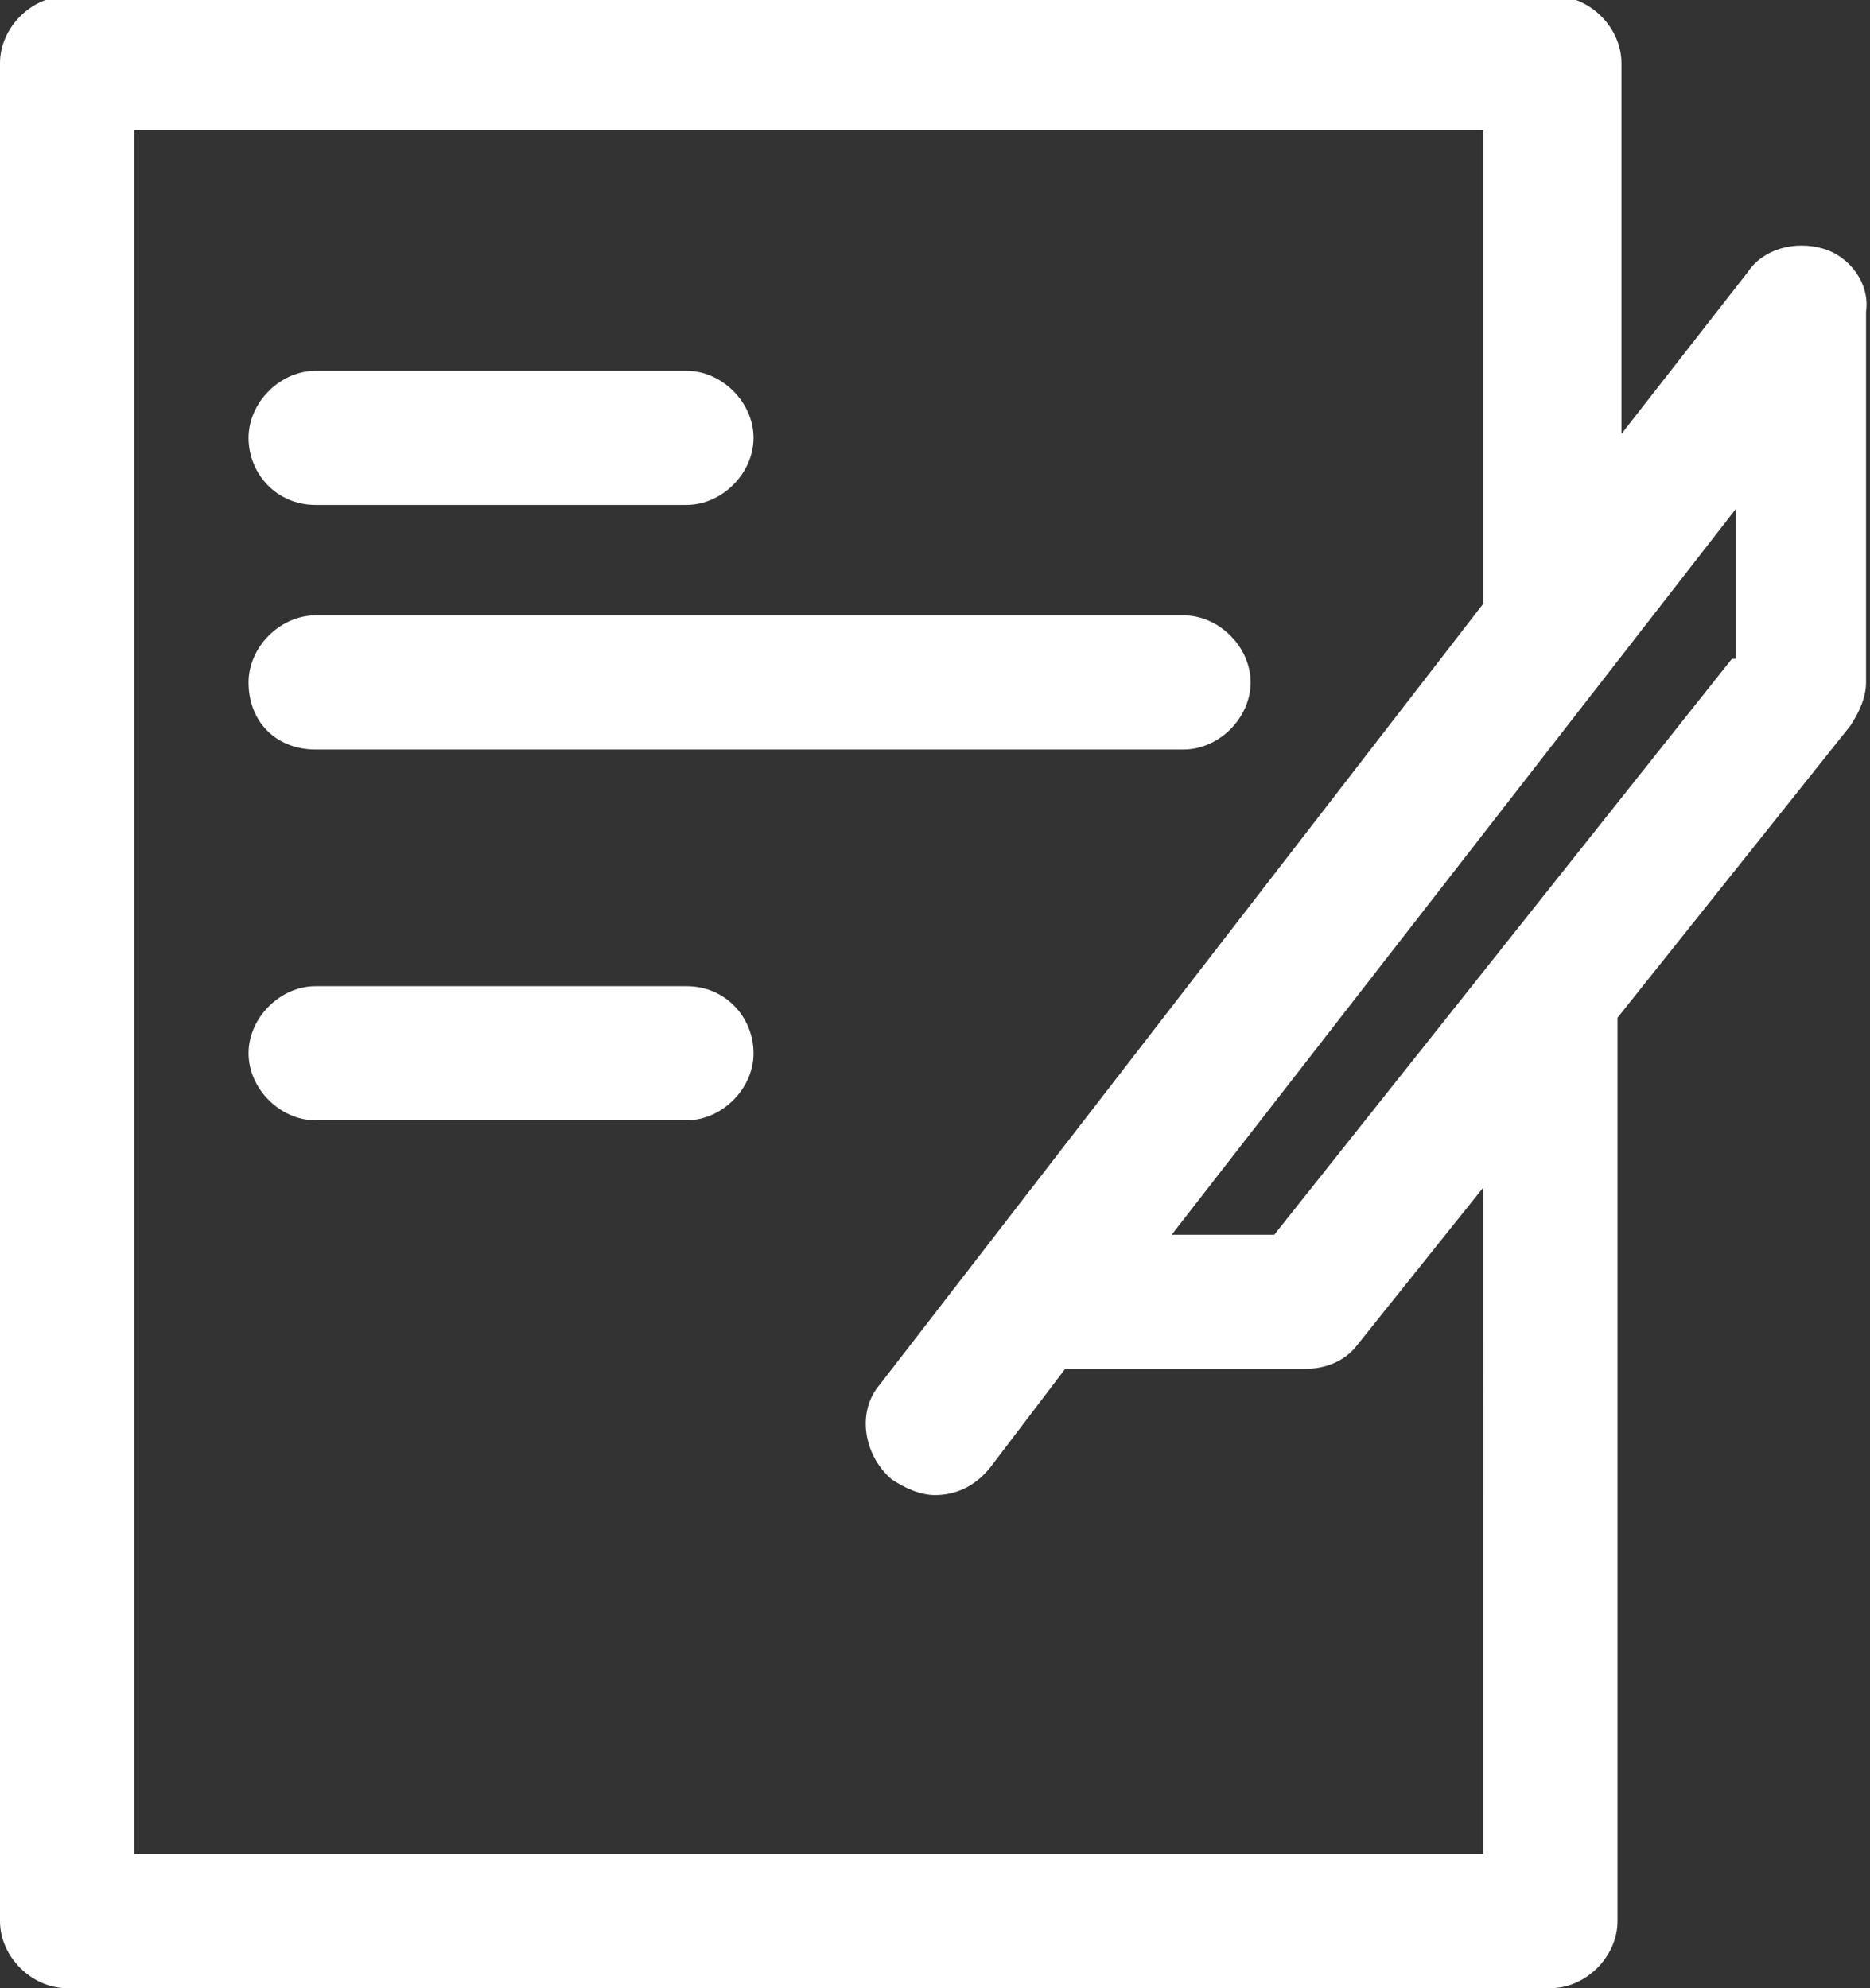 <?xml version="1.0" encoding="utf-8"?>
<!-- Generator: Adobe Illustrator 22.1.0, SVG Export Plug-In . SVG Version: 6.00 Build 0)  -->
<svg version="1.1" id="Layer_1" xmlns="http://www.w3.org/2000/svg" xmlns:xlink="http://www.w3.org/1999/xlink" x="0px" y="0px"
	 viewBox="0 0 47.4 50.4" style="enable-background:new 0 0 47.4 50.4;" xml:space="preserve">
<rect x="0" y="0" width="47.4" height="50.4" fill="#333333" stroke="none"/>
<style type="text/css">
	.st0{fill:#FFFFFF;}
</style>
<g>
	<path class="st0" d="M8,12.8h9.4c0.9,0,1.7-0.8,1.7-1.7c0-0.9-0.8-1.7-1.7-1.7H8c-0.9,0-1.7,0.8-1.7,1.7C6.3,12,7,12.8,8,12.8z"/>
	<path class="st0" d="M8,19h22c0.9,0,1.7-0.8,1.7-1.7s-0.8-1.7-1.7-1.7H8c-0.9,0-1.7,0.8-1.7,1.7C6.3,18.3,7,19,8,19z"/>
	<path class="st0" d="M17.4,25H8c-0.9,0-1.7,0.8-1.7,1.7c0,0.9,0.8,1.7,1.7,1.7h9.4c0.9,0,1.7-0.8,1.7-1.7
		C19.1,25.8,18.4,25,17.4,25z"/>
	<path class="st0" d="M46.2,6.3c-0.7-0.2-1.5,0-1.9,0.6L41.1,11V1.6c0-0.9-0.8-1.7-1.7-1.7H1.7C0.8-0.1,0,0.7,0,1.6v47.1
		c0,0.9,0.8,1.7,1.7,1.7h37.6c0.9,0,1.7-0.8,1.7-1.7V25.8l5.9-7.4c0.2-0.3,0.4-0.7,0.4-1.1V7.9C47.4,7.2,46.9,6.5,46.2,6.3z
		 M37.6,47H3.4V3.3h34.2v12L22.3,35.1c-0.6,0.7-0.4,1.8,0.3,2.4c0.3,0.2,0.7,0.4,1.1,0.4c0.5,0,1-0.2,1.4-0.7l1.9-2.5h6.1
		c0.5,0,1-0.2,1.3-0.6l3.2-4V47L37.6,47z M43.9,16.7L32.3,31.3h-2.6l14.3-18.4V16.7z"/>
</g>
</svg>
